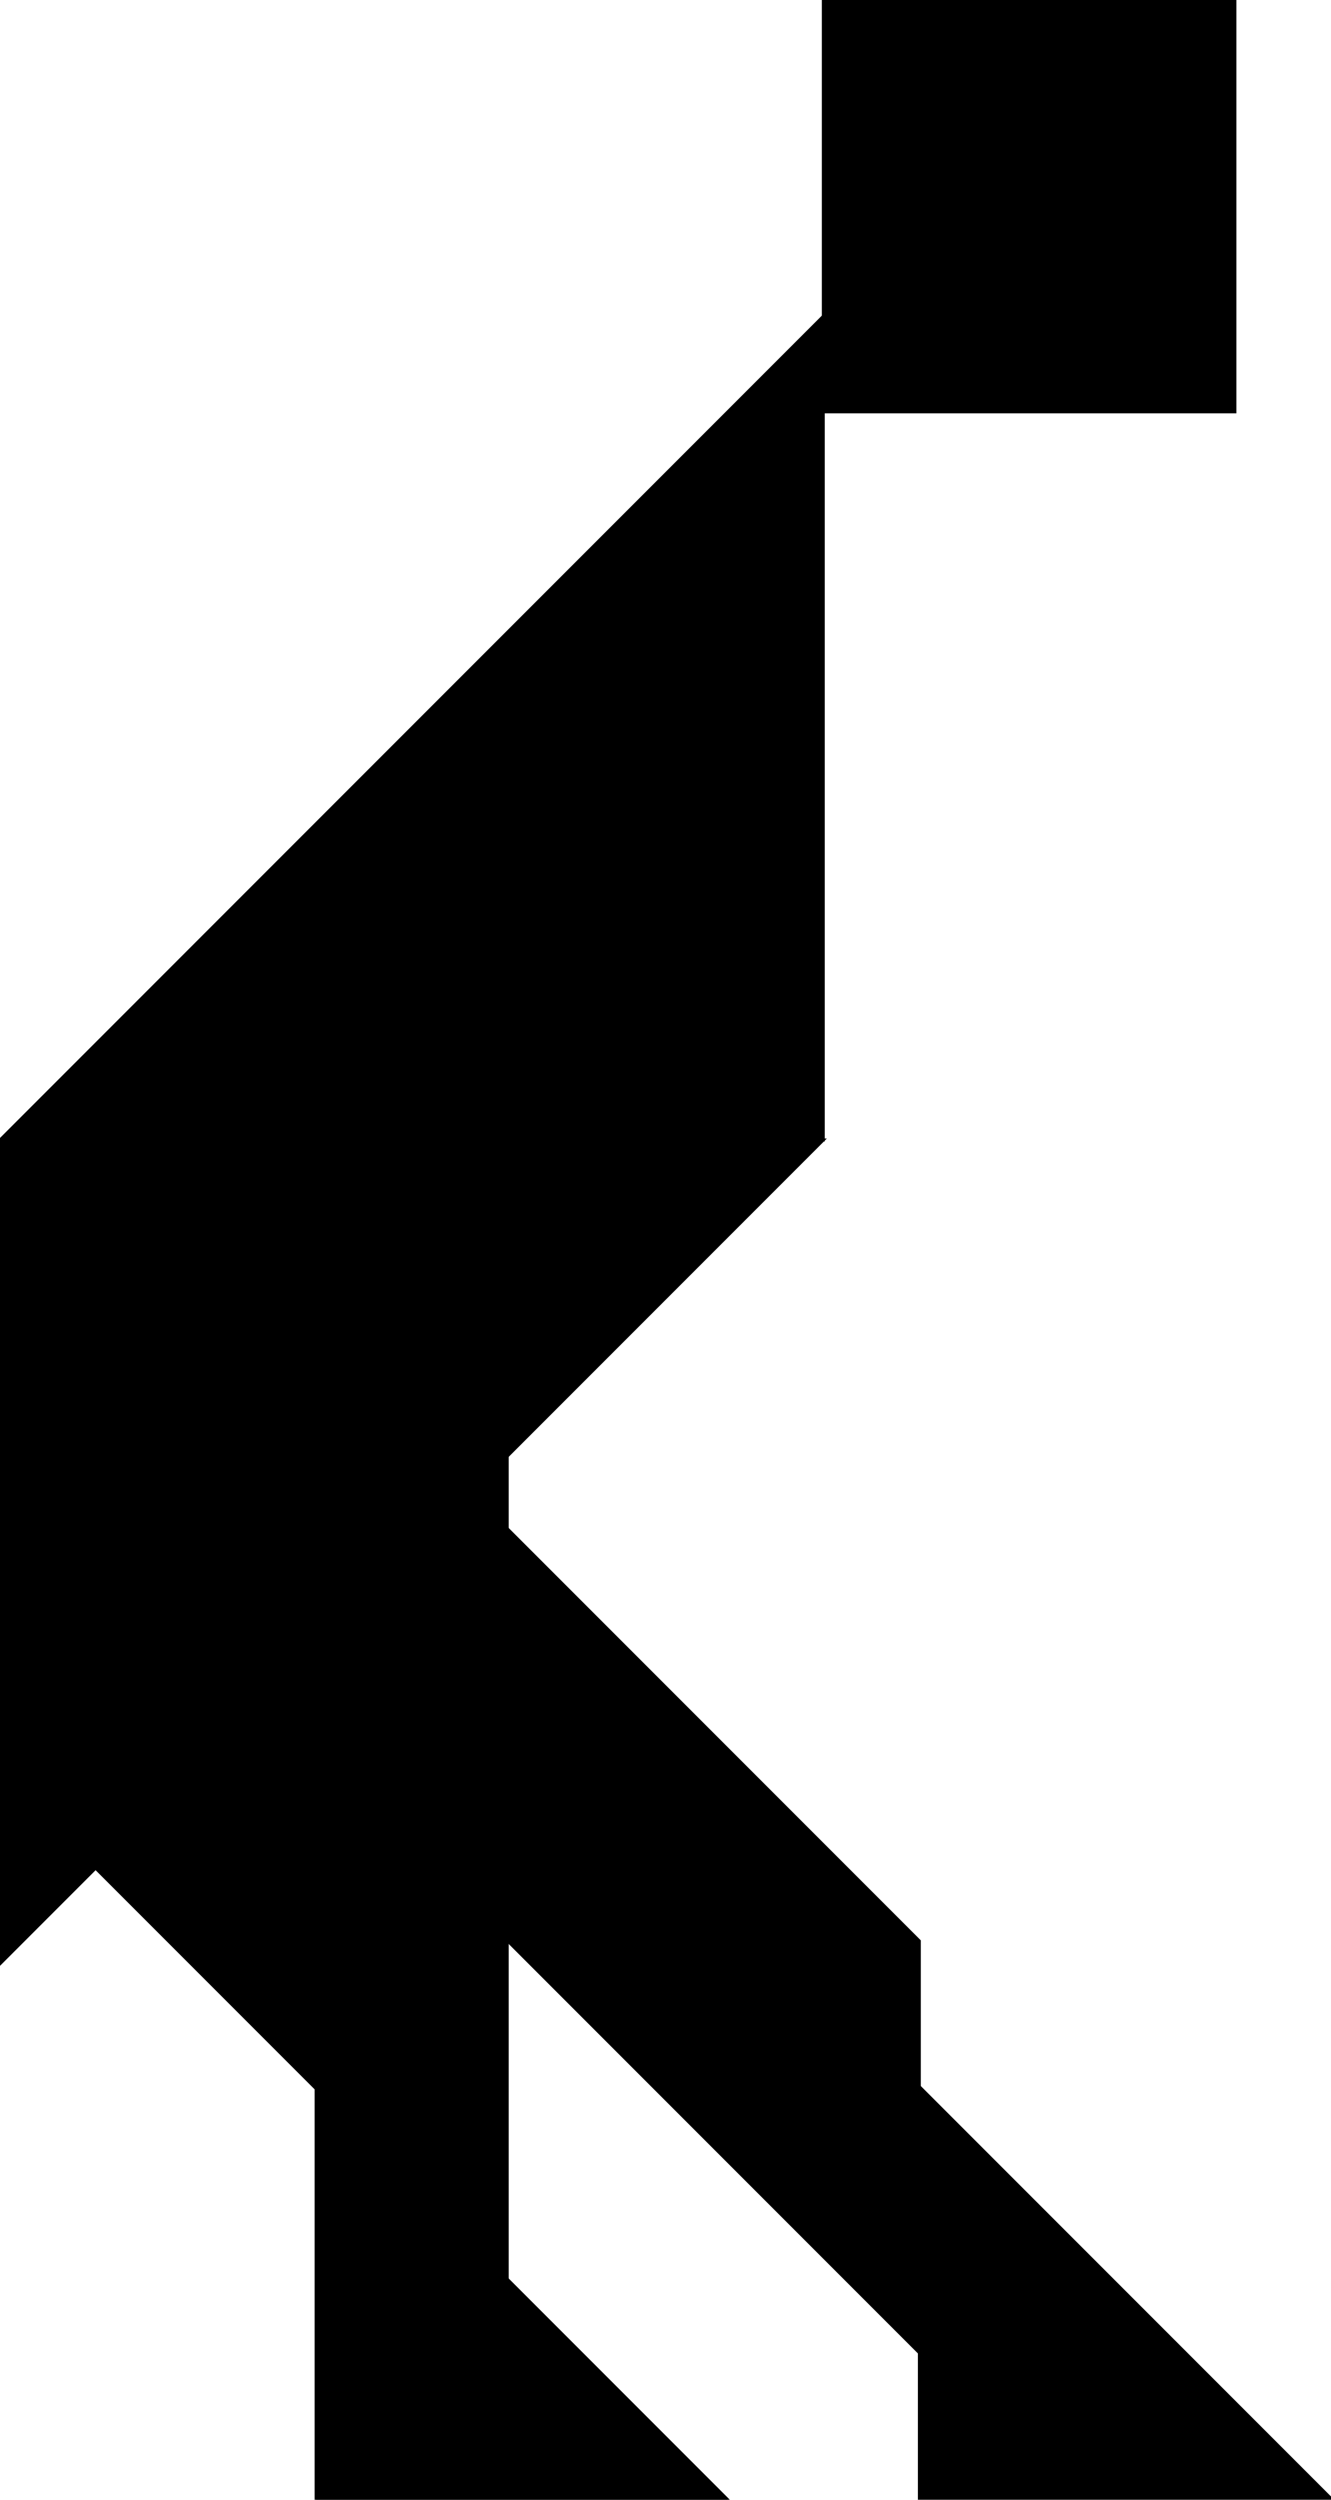 <?xml version="1.0" encoding="UTF-8"?>
<svg version="1.1" viewBox="0 0 457.26 858.28" xmlns="http://www.w3.org/2000/svg">
<g transform="translate(150 -310.94)" stroke="#000">
<path d="m-150 985.2 282.84-282.84h-282.84z"/>
<path d="m-150 702.36 282.84-282.84v282.84z"/>
<path d="m100 1169.2-141.42-141.42v141.42z"/>
<path d="m307.26 1168.8-141.42-141.42v141.42z"/>
<path d="m24.264 810.94 7.5e-5 282.84-141.42-141.42z"/>
<path d="m132.84 310.94 141.42-1e-5v141.42h-141.42z"/>
<path d="m165.84 977.36v141.42l-141.42-141.42v-141.42z"/>
</g>
</svg>
